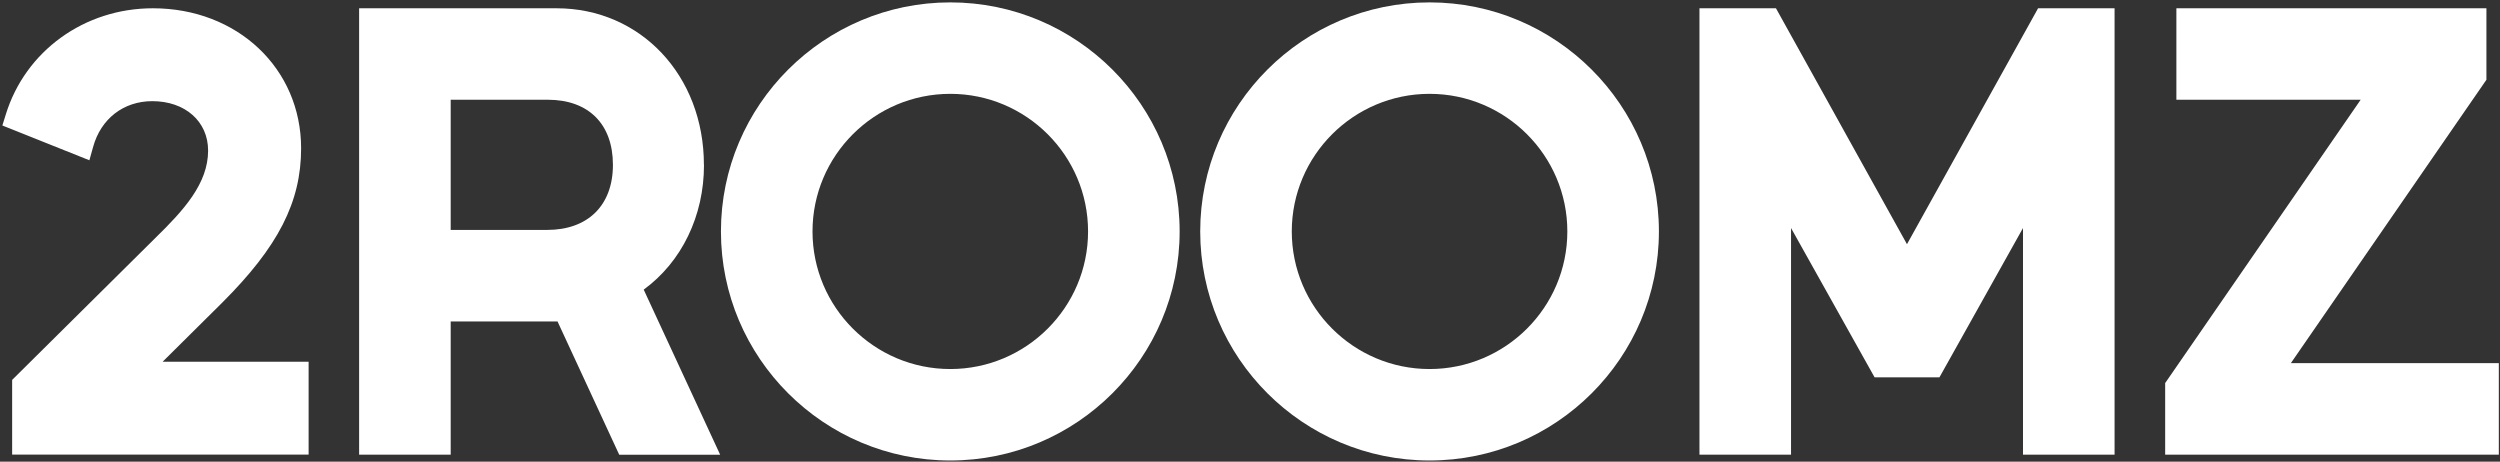 <svg viewBox="0 0 704 130" fill="none" xmlns="http://www.w3.org/2000/svg">
<rect x="0" y="0" width="704" height="130" fill="#333333" stroke="none"/>
<path d="M645.114 102.251L700.177 22.456V2.324H612.869V28.076H664.774L609.711 107.871V128.028H703.668V102.251H645.114Z" fill="#fff"/>
<path d="M537.004 68.768L500.106 2.324H478.569V128.028H504.356V64.215L527.886 106.259H546.146L569.677 64.215V128.028H595.463V2.324H573.927L537.004 68.768Z" fill="#fff"/>
<path d="M402.564 0.673C366.948 0.673 337.979 29.603 337.979 65.173C337.979 100.743 366.948 129.673 402.564 129.673C438.181 129.673 467.149 100.743 467.149 65.173C467.149 29.603 438.157 0.673 402.564 0.673ZM402.564 103.92C381.171 103.92 363.766 86.538 363.766 65.173C363.766 43.807 381.171 26.425 402.564 26.425C423.958 26.425 441.363 43.807 441.363 65.173C441.363 86.538 423.958 103.92 402.564 103.92Z" fill="#fff"/>
<path d="M267.601 0.673C231.985 0.673 203.017 29.603 203.017 65.173C203.017 100.743 231.985 129.673 267.601 129.673C303.218 129.673 332.186 100.743 332.186 65.173C332.186 29.603 303.218 0.673 267.601 0.673ZM267.601 103.92C246.208 103.92 228.803 86.538 228.803 65.173C228.803 43.807 246.208 26.425 267.601 26.425C288.995 26.425 306.4 43.807 306.4 65.173C306.4 86.538 288.995 103.92 267.601 103.92Z" fill="#fff"/>
<path d="M198.22 46.415C198.22 21.279 180.388 2.332 156.738 2.332H101.129V128.036H126.915V90.522H155.409C155.931 90.522 156.453 90.522 156.999 90.522L174.38 128.06H202.802L181.266 81.558C191.951 73.757 198.243 60.833 198.243 46.462L198.22 46.415ZM126.915 28.085H154.245C165.737 28.085 172.6 34.938 172.6 46.415C172.6 57.892 165.5 64.746 154.079 64.746H126.915V28.085Z" fill="#fff"/>
<path d="M45.805 101.856L62.592 85.209C78.359 69.464 84.793 56.895 84.793 41.766C84.793 19.286 66.843 2.331 43.051 2.331C23.77 2.331 7.125 14.354 1.617 32.281L0.667 35.34L25.171 45.134L26.216 41.387C28.4 33.443 34.788 28.487 42.885 28.487C52.145 28.487 58.603 34.202 58.603 42.407C58.603 51.702 51.694 59.219 44.001 66.76L3.421 106.978V128.011H86.906V101.856H45.805Z" fill="#fff"/>
</svg>
